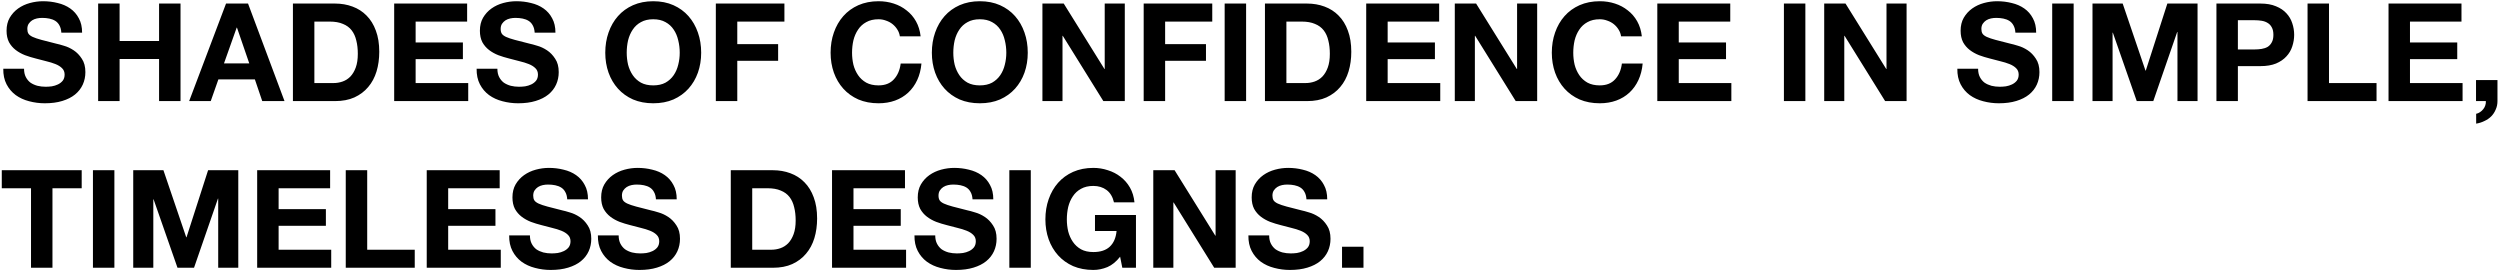 <?xml version="1.0" encoding="UTF-8"?> <svg xmlns="http://www.w3.org/2000/svg" width="915" height="99" viewBox="0 0 915 99" fill="none"><path d="M8.8 25.15C8.8 26.35 9.017 27.367 9.45 28.2C9.883 29.033 10.45 29.717 11.15 30.25C11.883 30.75 12.733 31.133 13.7 31.4C14.667 31.633 15.667 31.75 16.7 31.75C17.4 31.75 18.15 31.7 18.95 31.6C19.75 31.467 20.5 31.233 21.2 30.9C21.9 30.567 22.483 30.117 22.95 29.55C23.417 28.95 23.65 28.2 23.65 27.3C23.65 26.333 23.333 25.55 22.7 24.95C22.1 24.35 21.3 23.85 20.3 23.45C19.3 23.05 18.167 22.7 16.9 22.4C15.633 22.1 14.35 21.767 13.05 21.4C11.717 21.067 10.417 20.667 9.15 20.2C7.883 19.7 6.75 19.067 5.75 18.3C4.75 17.533 3.933 16.583 3.3 15.45C2.7 14.283 2.4 12.883 2.4 11.25C2.4 9.417 2.783 7.833 3.55 6.5C4.35 5.133 5.383 4 6.65 3.1C7.917 2.2 9.35 1.533 10.95 1.1C12.55 0.667 14.15 0.45 15.75 0.45C17.617 0.45 19.4 0.667 21.1 1.1C22.833 1.5 24.367 2.167 25.7 3.1C27.033 4.033 28.083 5.233 28.85 6.7C29.65 8.133 30.05 9.883 30.05 11.95H22.45C22.383 10.883 22.15 10 21.75 9.3C21.383 8.6 20.883 8.05 20.25 7.65C19.617 7.25 18.883 6.967 18.05 6.8C17.25 6.633 16.367 6.55 15.4 6.55C14.767 6.55 14.133 6.617 13.5 6.75C12.867 6.883 12.283 7.117 11.75 7.45C11.25 7.783 10.833 8.2 10.5 8.7C10.167 9.2 10 9.833 10 10.6C10 11.3 10.133 11.867 10.4 12.3C10.667 12.733 11.183 13.133 11.95 13.5C12.75 13.867 13.833 14.233 15.2 14.6C16.6 14.967 18.417 15.433 20.65 16C21.317 16.133 22.233 16.383 23.4 16.75C24.6 17.083 25.783 17.633 26.95 18.4C28.117 19.167 29.117 20.2 29.95 21.5C30.817 22.767 31.25 24.4 31.25 26.4C31.25 28.033 30.933 29.55 30.3 30.95C29.667 32.35 28.717 33.567 27.45 34.6C26.217 35.6 24.667 36.383 22.8 36.95C20.967 37.517 18.833 37.8 16.4 37.8C14.433 37.8 12.517 37.55 10.65 37.05C8.817 36.583 7.183 35.833 5.75 34.8C4.35 33.767 3.233 32.45 2.4 30.85C1.567 29.25 1.167 27.35 1.2 25.15H8.8ZM35.921 1.3H43.771V15H58.221V1.3H66.071V37H58.221V21.6H43.771V37H35.921V1.3ZM81.981 23.2H91.231L86.731 10.1H86.631L81.981 23.2ZM82.731 1.3H90.781L104.131 37H95.981L93.281 29.05H79.931L77.131 37H69.231L82.731 1.3ZM115.06 30.4H122.06C123.193 30.4 124.293 30.217 125.36 29.85C126.426 29.483 127.376 28.883 128.21 28.05C129.043 27.183 129.71 26.067 130.21 24.7C130.71 23.333 130.96 21.667 130.96 19.7C130.96 17.9 130.776 16.283 130.41 14.85C130.076 13.383 129.51 12.133 128.71 11.1C127.91 10.067 126.843 9.283 125.51 8.75C124.21 8.183 122.593 7.9 120.66 7.9H115.06V30.4ZM107.21 1.3H122.61C124.91 1.3 127.043 1.667 129.01 2.4C131.01 3.133 132.726 4.233 134.16 5.7C135.626 7.167 136.76 9 137.56 11.2C138.393 13.4 138.81 15.983 138.81 18.95C138.81 21.55 138.476 23.95 137.81 26.15C137.143 28.35 136.126 30.25 134.76 31.85C133.426 33.45 131.743 34.717 129.71 35.65C127.71 36.55 125.343 37 122.61 37H107.21V1.3ZM144.27 1.3H170.97V7.9H152.12V15.55H169.42V21.65H152.12V30.4H171.37V37H144.27V1.3ZM182.042 25.15C182.042 26.35 182.259 27.367 182.692 28.2C183.126 29.033 183.692 29.717 184.392 30.25C185.126 30.75 185.976 31.133 186.942 31.4C187.909 31.633 188.909 31.75 189.942 31.75C190.642 31.75 191.392 31.7 192.192 31.6C192.992 31.467 193.742 31.233 194.442 30.9C195.142 30.567 195.726 30.117 196.192 29.55C196.659 28.95 196.892 28.2 196.892 27.3C196.892 26.333 196.576 25.55 195.942 24.95C195.342 24.35 194.542 23.85 193.542 23.45C192.542 23.05 191.409 22.7 190.142 22.4C188.876 22.1 187.592 21.767 186.292 21.4C184.959 21.067 183.659 20.667 182.392 20.2C181.126 19.7 179.992 19.067 178.992 18.3C177.992 17.533 177.176 16.583 176.542 15.45C175.942 14.283 175.642 12.883 175.642 11.25C175.642 9.417 176.026 7.833 176.792 6.5C177.592 5.133 178.626 4 179.892 3.1C181.159 2.2 182.592 1.533 184.192 1.1C185.792 0.667 187.392 0.45 188.992 0.45C190.859 0.45 192.642 0.667 194.342 1.1C196.076 1.5 197.609 2.167 198.942 3.1C200.276 4.033 201.326 5.233 202.092 6.7C202.892 8.133 203.292 9.883 203.292 11.95H195.692C195.626 10.883 195.392 10 194.992 9.3C194.626 8.6 194.126 8.05 193.492 7.65C192.859 7.25 192.126 6.967 191.292 6.8C190.492 6.633 189.609 6.55 188.642 6.55C188.009 6.55 187.376 6.617 186.742 6.75C186.109 6.883 185.526 7.117 184.992 7.45C184.492 7.783 184.076 8.2 183.742 8.7C183.409 9.2 183.242 9.833 183.242 10.6C183.242 11.3 183.376 11.867 183.642 12.3C183.909 12.733 184.426 13.133 185.192 13.5C185.992 13.867 187.076 14.233 188.442 14.6C189.842 14.967 191.659 15.433 193.892 16C194.559 16.133 195.476 16.383 196.642 16.75C197.842 17.083 199.026 17.633 200.192 18.4C201.359 19.167 202.359 20.2 203.192 21.5C204.059 22.767 204.492 24.4 204.492 26.4C204.492 28.033 204.176 29.55 203.542 30.95C202.909 32.35 201.959 33.567 200.692 34.6C199.459 35.6 197.909 36.383 196.042 36.95C194.209 37.517 192.076 37.8 189.642 37.8C187.676 37.8 185.759 37.55 183.892 37.05C182.059 36.583 180.426 35.833 178.992 34.8C177.592 33.767 176.476 32.45 175.642 30.85C174.809 29.25 174.409 27.35 174.442 25.15H182.042ZM229.379 19.3C229.379 20.8 229.546 22.267 229.879 23.7C230.246 25.1 230.812 26.367 231.579 27.5C232.346 28.633 233.346 29.55 234.579 30.25C235.812 30.917 237.312 31.25 239.079 31.25C240.846 31.25 242.346 30.917 243.579 30.25C244.812 29.55 245.812 28.633 246.579 27.5C247.346 26.367 247.896 25.1 248.229 23.7C248.596 22.267 248.779 20.8 248.779 19.3C248.779 17.733 248.596 16.217 248.229 14.75C247.896 13.283 247.346 11.983 246.579 10.85C245.812 9.683 244.812 8.767 243.579 8.1C242.346 7.4 240.846 7.05 239.079 7.05C237.312 7.05 235.812 7.4 234.579 8.1C233.346 8.767 232.346 9.683 231.579 10.85C230.812 11.983 230.246 13.283 229.879 14.75C229.546 16.217 229.379 17.733 229.379 19.3ZM221.529 19.3C221.529 16.633 221.929 14.167 222.729 11.9C223.529 9.6 224.679 7.6 226.179 5.9C227.679 4.2 229.512 2.867 231.679 1.9C233.879 0.933 236.346 0.45 239.079 0.45C241.846 0.45 244.312 0.933 246.479 1.9C248.646 2.867 250.479 4.2 251.979 5.9C253.479 7.6 254.629 9.6 255.429 11.9C256.229 14.167 256.629 16.633 256.629 19.3C256.629 21.9 256.229 24.333 255.429 26.6C254.629 28.833 253.479 30.783 251.979 32.45C250.479 34.117 248.646 35.433 246.479 36.4C244.312 37.333 241.846 37.8 239.079 37.8C236.346 37.8 233.879 37.333 231.679 36.4C229.512 35.433 227.679 34.117 226.179 32.45C224.679 30.783 223.529 28.833 222.729 26.6C221.929 24.333 221.529 21.9 221.529 19.3ZM261.995 1.3H287.095V7.9H269.845V16.15H284.795V22.25H269.845V37H261.995V1.3ZM329.35 13.3C329.216 12.4 328.916 11.583 328.45 10.85C327.983 10.083 327.4 9.417 326.7 8.85C326 8.283 325.2 7.85 324.3 7.55C323.433 7.217 322.516 7.05 321.55 7.05C319.783 7.05 318.283 7.4 317.05 8.1C315.816 8.767 314.816 9.683 314.05 10.85C313.283 11.983 312.716 13.283 312.35 14.75C312.016 16.217 311.85 17.733 311.85 19.3C311.85 20.8 312.016 22.267 312.35 23.7C312.716 25.1 313.283 26.367 314.05 27.5C314.816 28.633 315.816 29.55 317.05 30.25C318.283 30.917 319.783 31.25 321.55 31.25C323.95 31.25 325.816 30.517 327.15 29.05C328.516 27.583 329.35 25.65 329.65 23.25H337.25C337.05 25.483 336.533 27.5 335.7 29.3C334.866 31.1 333.766 32.633 332.4 33.9C331.033 35.167 329.433 36.133 327.6 36.8C325.766 37.467 323.75 37.8 321.55 37.8C318.816 37.8 316.35 37.333 314.15 36.4C311.983 35.433 310.15 34.117 308.65 32.45C307.15 30.783 306 28.833 305.2 26.6C304.4 24.333 304 21.9 304 19.3C304 16.633 304.4 14.167 305.2 11.9C306 9.6 307.15 7.6 308.65 5.9C310.15 4.2 311.983 2.867 314.15 1.9C316.35 0.933 318.816 0.45 321.55 0.45C323.516 0.45 325.366 0.733 327.1 1.3C328.866 1.867 330.433 2.7 331.8 3.8C333.2 4.867 334.35 6.2 335.25 7.8C336.15 9.4 336.716 11.233 336.95 13.3H329.35ZM348.91 19.3C348.91 20.8 349.077 22.267 349.41 23.7C349.777 25.1 350.343 26.367 351.11 27.5C351.877 28.633 352.877 29.55 354.11 30.25C355.343 30.917 356.843 31.25 358.61 31.25C360.377 31.25 361.877 30.917 363.11 30.25C364.343 29.55 365.343 28.633 366.11 27.5C366.877 26.367 367.427 25.1 367.76 23.7C368.127 22.267 368.31 20.8 368.31 19.3C368.31 17.733 368.127 16.217 367.76 14.75C367.427 13.283 366.877 11.983 366.11 10.85C365.343 9.683 364.343 8.767 363.11 8.1C361.877 7.4 360.377 7.05 358.61 7.05C356.843 7.05 355.343 7.4 354.11 8.1C352.877 8.767 351.877 9.683 351.11 10.85C350.343 11.983 349.777 13.283 349.41 14.75C349.077 16.217 348.91 17.733 348.91 19.3ZM341.06 19.3C341.06 16.633 341.46 14.167 342.26 11.9C343.06 9.6 344.21 7.6 345.71 5.9C347.21 4.2 349.043 2.867 351.21 1.9C353.41 0.933 355.877 0.45 358.61 0.45C361.377 0.45 363.843 0.933 366.01 1.9C368.177 2.867 370.01 4.2 371.51 5.9C373.01 7.6 374.16 9.6 374.96 11.9C375.76 14.167 376.16 16.633 376.16 19.3C376.16 21.9 375.76 24.333 374.96 26.6C374.16 28.833 373.01 30.783 371.51 32.45C370.01 34.117 368.177 35.433 366.01 36.4C363.843 37.333 361.377 37.8 358.61 37.8C355.877 37.8 353.41 37.333 351.21 36.4C349.043 35.433 347.21 34.117 345.71 32.45C344.21 30.783 343.06 28.833 342.26 26.6C341.46 24.333 341.06 21.9 341.06 19.3ZM381.526 1.3H389.326L404.226 25.25H404.326V1.3H411.676V37H403.826L388.976 13.1H388.876V37H381.526V1.3ZM418.587 1.3H443.687V7.9H426.437V16.15H441.387V22.25H426.437V37H418.587V1.3ZM448.225 1.3H456.075V37H448.225V1.3ZM470.821 30.4H477.821C478.955 30.4 480.055 30.217 481.121 29.85C482.188 29.483 483.138 28.883 483.971 28.05C484.805 27.183 485.471 26.067 485.971 24.7C486.471 23.333 486.721 21.667 486.721 19.7C486.721 17.9 486.538 16.283 486.171 14.85C485.838 13.383 485.271 12.133 484.471 11.1C483.671 10.067 482.605 9.283 481.271 8.75C479.971 8.183 478.355 7.9 476.421 7.9H470.821V30.4ZM462.971 1.3H478.371C480.671 1.3 482.805 1.667 484.771 2.4C486.771 3.133 488.488 4.233 489.921 5.7C491.388 7.167 492.521 9 493.321 11.2C494.155 13.4 494.571 15.983 494.571 18.95C494.571 21.55 494.238 23.95 493.571 26.15C492.905 28.35 491.888 30.25 490.521 31.85C489.188 33.45 487.505 34.717 485.471 35.65C483.471 36.55 481.105 37 478.371 37H462.971V1.3ZM500.032 1.3H526.732V7.9H507.882V15.55H525.182V21.65H507.882V30.4H527.132V37H500.032V1.3ZM532.454 1.3H540.254L555.154 25.25H555.254V1.3H562.604V37H554.754L539.904 13.1H539.804V37H532.454V1.3ZM593.314 13.3C593.181 12.4 592.881 11.583 592.414 10.85C591.948 10.083 591.364 9.417 590.664 8.85C589.964 8.283 589.164 7.85 588.264 7.55C587.398 7.217 586.481 7.05 585.514 7.05C583.748 7.05 582.248 7.4 581.014 8.1C579.781 8.767 578.781 9.683 578.014 10.85C577.248 11.983 576.681 13.283 576.314 14.75C575.981 16.217 575.814 17.733 575.814 19.3C575.814 20.8 575.981 22.267 576.314 23.7C576.681 25.1 577.248 26.367 578.014 27.5C578.781 28.633 579.781 29.55 581.014 30.25C582.248 30.917 583.748 31.25 585.514 31.25C587.914 31.25 589.781 30.517 591.114 29.05C592.481 27.583 593.314 25.65 593.614 23.25H601.214C601.014 25.483 600.498 27.5 599.664 29.3C598.831 31.1 597.731 32.633 596.364 33.9C594.998 35.167 593.398 36.133 591.564 36.8C589.731 37.467 587.714 37.8 585.514 37.8C582.781 37.8 580.314 37.333 578.114 36.4C575.948 35.433 574.114 34.117 572.614 32.45C571.114 30.783 569.964 28.833 569.164 26.6C568.364 24.333 567.964 21.9 567.964 19.3C567.964 16.633 568.364 14.167 569.164 11.9C569.964 9.6 571.114 7.6 572.614 5.9C574.114 4.2 575.948 2.867 578.114 1.9C580.314 0.933 582.781 0.45 585.514 0.45C587.481 0.45 589.331 0.733 591.064 1.3C592.831 1.867 594.398 2.7 595.764 3.8C597.164 4.867 598.314 6.2 599.214 7.8C600.114 9.4 600.681 11.233 600.914 13.3H593.314ZM606.575 1.3H633.275V7.9H614.425V15.55H631.725V21.65H614.425V30.4H633.675V37H606.575V1.3ZM652.913 1.3H660.763V37H652.913V1.3ZM667.659 1.3H675.459L690.359 25.25H690.459V1.3H697.809V37H689.959L675.109 13.1H675.009V37H667.659V1.3ZM723.986 25.15C723.986 26.35 724.202 27.367 724.636 28.2C725.069 29.033 725.636 29.717 726.336 30.25C727.069 30.75 727.919 31.133 728.886 31.4C729.852 31.633 730.852 31.75 731.886 31.75C732.586 31.75 733.336 31.7 734.136 31.6C734.936 31.467 735.686 31.233 736.386 30.9C737.086 30.567 737.669 30.117 738.136 29.55C738.602 28.95 738.836 28.2 738.836 27.3C738.836 26.333 738.519 25.55 737.886 24.95C737.286 24.35 736.486 23.85 735.486 23.45C734.486 23.05 733.352 22.7 732.086 22.4C730.819 22.1 729.536 21.767 728.236 21.4C726.902 21.067 725.602 20.667 724.336 20.2C723.069 19.7 721.936 19.067 720.936 18.3C719.936 17.533 719.119 16.583 718.486 15.45C717.886 14.283 717.586 12.883 717.586 11.25C717.586 9.417 717.969 7.833 718.736 6.5C719.536 5.133 720.569 4 721.836 3.1C723.102 2.2 724.536 1.533 726.136 1.1C727.736 0.667 729.336 0.45 730.936 0.45C732.802 0.45 734.586 0.667 736.286 1.1C738.019 1.5 739.552 2.167 740.886 3.1C742.219 4.033 743.269 5.233 744.036 6.7C744.836 8.133 745.236 9.883 745.236 11.95H737.636C737.569 10.883 737.336 10 736.936 9.3C736.569 8.6 736.069 8.05 735.436 7.65C734.802 7.25 734.069 6.967 733.236 6.8C732.436 6.633 731.552 6.55 730.586 6.55C729.952 6.55 729.319 6.617 728.686 6.75C728.052 6.883 727.469 7.117 726.936 7.45C726.436 7.783 726.019 8.2 725.686 8.7C725.352 9.2 725.186 9.833 725.186 10.6C725.186 11.3 725.319 11.867 725.586 12.3C725.852 12.733 726.369 13.133 727.136 13.5C727.936 13.867 729.019 14.233 730.386 14.6C731.786 14.967 733.602 15.433 735.836 16C736.502 16.133 737.419 16.383 738.586 16.75C739.786 17.083 740.969 17.633 742.136 18.4C743.302 19.167 744.302 20.2 745.136 21.5C746.002 22.767 746.436 24.4 746.436 26.4C746.436 28.033 746.119 29.55 745.486 30.95C744.852 32.35 743.902 33.567 742.636 34.6C741.402 35.6 739.852 36.383 737.986 36.95C736.152 37.517 734.019 37.8 731.586 37.8C729.619 37.8 727.702 37.55 725.836 37.05C724.002 36.583 722.369 35.833 720.936 34.8C719.536 33.767 718.419 32.45 717.586 30.85C716.752 29.25 716.352 27.35 716.386 25.15H723.986ZM751.106 1.3H758.956V37H751.106V1.3ZM765.852 1.3H776.902L785.252 25.85H785.352L793.252 1.3H804.302V37H796.952V11.7H796.852L788.102 37H782.052L773.302 11.95H773.202V37H765.852V1.3ZM819.064 18.1H825.164C826.064 18.1 826.93 18.033 827.764 17.9C828.597 17.767 829.33 17.517 829.964 17.15C830.597 16.75 831.097 16.2 831.464 15.5C831.864 14.8 832.064 13.883 832.064 12.75C832.064 11.617 831.864 10.7 831.464 10C831.097 9.3 830.597 8.767 829.964 8.4C829.33 8 828.597 7.733 827.764 7.6C826.93 7.467 826.064 7.4 825.164 7.4H819.064V18.1ZM811.214 1.3H827.314C829.547 1.3 831.447 1.633 833.014 2.3C834.58 2.933 835.847 3.783 836.814 4.85C837.814 5.917 838.53 7.133 838.964 8.5C839.43 9.867 839.664 11.283 839.664 12.75C839.664 14.183 839.43 15.6 838.964 17C838.53 18.367 837.814 19.583 836.814 20.65C835.847 21.717 834.58 22.583 833.014 23.25C831.447 23.883 829.547 24.2 827.314 24.2H819.064V37H811.214V1.3ZM844.563 1.3H852.413V30.4H869.813V37H844.563V1.3ZM874.202 1.3H900.902V7.9H882.052V15.55H899.352V21.65H882.052V30.4H901.302V37H874.202V1.3ZM906.224 29.3H914.074V37C914.074 38.133 913.857 39.167 913.424 40.1C913.024 41.067 912.474 41.9 911.774 42.6C911.074 43.3 910.24 43.867 909.274 44.3C908.34 44.767 907.34 45.083 906.274 45.25V41.65C906.774 41.55 907.24 41.35 907.674 41.05C908.14 40.75 908.54 40.383 908.874 39.95C909.207 39.55 909.457 39.083 909.624 38.55C909.79 38.05 909.857 37.533 909.824 37H906.224V29.3ZM11.35 68.9H0.65V62.3H29.9V68.9H19.2V98H11.35V68.9ZM34.016 62.3H41.866V98H34.016V62.3ZM48.763 62.3H59.812L68.162 86.85H68.263L76.162 62.3H87.213V98H79.862V72.7H79.763L71.013 98H64.963L56.212 72.95H56.112V98H48.763V62.3ZM94.124 62.3H120.824V68.9H101.974V76.55H119.274V82.65H101.974V91.4H121.224V98H94.124V62.3ZM126.546 62.3H134.396V91.4H151.796V98H126.546V62.3ZM156.184 62.3H182.884V68.9H164.034V76.55H181.334V82.65H164.034V91.4H183.284V98H156.184V62.3ZM193.956 86.15C193.956 87.35 194.173 88.367 194.606 89.2C195.04 90.033 195.606 90.717 196.306 91.25C197.04 91.75 197.89 92.133 198.856 92.4C199.823 92.633 200.823 92.75 201.856 92.75C202.556 92.75 203.306 92.7 204.106 92.6C204.906 92.467 205.656 92.233 206.356 91.9C207.056 91.567 207.64 91.117 208.106 90.55C208.573 89.95 208.806 89.2 208.806 88.3C208.806 87.333 208.49 86.55 207.856 85.95C207.256 85.35 206.456 84.85 205.456 84.45C204.456 84.05 203.323 83.7 202.056 83.4C200.79 83.1 199.506 82.767 198.206 82.4C196.873 82.067 195.573 81.667 194.306 81.2C193.04 80.7 191.906 80.067 190.906 79.3C189.906 78.533 189.09 77.583 188.456 76.45C187.856 75.283 187.556 73.883 187.556 72.25C187.556 70.417 187.94 68.833 188.706 67.5C189.506 66.133 190.54 65 191.806 64.1C193.073 63.2 194.506 62.533 196.106 62.1C197.706 61.667 199.306 61.45 200.906 61.45C202.773 61.45 204.556 61.667 206.256 62.1C207.99 62.5 209.523 63.167 210.856 64.1C212.19 65.033 213.24 66.233 214.006 67.7C214.806 69.133 215.206 70.883 215.206 72.95H207.606C207.54 71.883 207.306 71 206.906 70.3C206.54 69.6 206.04 69.05 205.406 68.65C204.773 68.25 204.04 67.967 203.206 67.8C202.406 67.633 201.523 67.55 200.556 67.55C199.923 67.55 199.29 67.617 198.656 67.75C198.023 67.883 197.44 68.117 196.906 68.45C196.406 68.783 195.99 69.2 195.656 69.7C195.323 70.2 195.156 70.833 195.156 71.6C195.156 72.3 195.29 72.867 195.556 73.3C195.823 73.733 196.34 74.133 197.106 74.5C197.906 74.867 198.99 75.233 200.356 75.6C201.756 75.967 203.573 76.433 205.806 77C206.473 77.133 207.39 77.383 208.556 77.75C209.756 78.083 210.94 78.633 212.106 79.4C213.273 80.167 214.273 81.2 215.106 82.5C215.973 83.767 216.406 85.4 216.406 87.4C216.406 89.033 216.09 90.55 215.456 91.95C214.823 93.35 213.873 94.567 212.606 95.6C211.373 96.6 209.823 97.383 207.956 97.95C206.123 98.517 203.99 98.8 201.556 98.8C199.59 98.8 197.673 98.55 195.806 98.05C193.973 97.583 192.34 96.833 190.906 95.8C189.506 94.767 188.39 93.45 187.556 91.85C186.723 90.25 186.323 88.35 186.356 86.15H193.956ZM226.427 86.15C226.427 87.35 226.644 88.367 227.077 89.2C227.51 90.033 228.077 90.717 228.777 91.25C229.51 91.75 230.36 92.133 231.327 92.4C232.294 92.633 233.294 92.75 234.327 92.75C235.027 92.75 235.777 92.7 236.577 92.6C237.377 92.467 238.127 92.233 238.827 91.9C239.527 91.567 240.11 91.117 240.577 90.55C241.044 89.95 241.277 89.2 241.277 88.3C241.277 87.333 240.96 86.55 240.327 85.95C239.727 85.35 238.927 84.85 237.927 84.45C236.927 84.05 235.794 83.7 234.527 83.4C233.26 83.1 231.977 82.767 230.677 82.4C229.344 82.067 228.044 81.667 226.777 81.2C225.51 80.7 224.377 80.067 223.377 79.3C222.377 78.533 221.56 77.583 220.927 76.45C220.327 75.283 220.027 73.883 220.027 72.25C220.027 70.417 220.41 68.833 221.177 67.5C221.977 66.133 223.01 65 224.277 64.1C225.544 63.2 226.977 62.533 228.577 62.1C230.177 61.667 231.777 61.45 233.377 61.45C235.244 61.45 237.027 61.667 238.727 62.1C240.46 62.5 241.994 63.167 243.327 64.1C244.66 65.033 245.71 66.233 246.477 67.7C247.277 69.133 247.677 70.883 247.677 72.95H240.077C240.01 71.883 239.777 71 239.377 70.3C239.01 69.6 238.51 69.05 237.877 68.65C237.244 68.25 236.51 67.967 235.677 67.8C234.877 67.633 233.994 67.55 233.027 67.55C232.394 67.55 231.76 67.617 231.127 67.75C230.494 67.883 229.91 68.117 229.377 68.45C228.877 68.783 228.46 69.2 228.127 69.7C227.794 70.2 227.627 70.833 227.627 71.6C227.627 72.3 227.76 72.867 228.027 73.3C228.294 73.733 228.81 74.133 229.577 74.5C230.377 74.867 231.46 75.233 232.827 75.6C234.227 75.967 236.044 76.433 238.277 77C238.944 77.133 239.86 77.383 241.027 77.75C242.227 78.083 243.41 78.633 244.577 79.4C245.744 80.167 246.744 81.2 247.577 82.5C248.444 83.767 248.877 85.4 248.877 87.4C248.877 89.033 248.56 90.55 247.927 91.95C247.294 93.35 246.344 94.567 245.077 95.6C243.844 96.6 242.294 97.383 240.427 97.95C238.594 98.517 236.46 98.8 234.027 98.8C232.06 98.8 230.144 98.55 228.277 98.05C226.444 97.583 224.81 96.833 223.377 95.8C221.977 94.767 220.86 93.45 220.027 91.85C219.194 90.25 218.794 88.35 218.827 86.15H226.427ZM275.314 91.4H282.314C283.447 91.4 284.547 91.217 285.614 90.85C286.68 90.483 287.63 89.883 288.464 89.05C289.297 88.183 289.964 87.067 290.464 85.7C290.964 84.333 291.214 82.667 291.214 80.7C291.214 78.9 291.03 77.283 290.664 75.85C290.33 74.383 289.764 73.133 288.964 72.1C288.164 71.067 287.097 70.283 285.764 69.75C284.464 69.183 282.847 68.9 280.914 68.9H275.314V91.4ZM267.464 62.3H282.864C285.164 62.3 287.297 62.667 289.264 63.4C291.264 64.133 292.98 65.233 294.414 66.7C295.88 68.167 297.014 70 297.814 72.2C298.647 74.4 299.064 76.983 299.064 79.95C299.064 82.55 298.73 84.95 298.064 87.15C297.397 89.35 296.38 91.25 295.014 92.85C293.68 94.45 291.997 95.717 289.964 96.65C287.964 97.55 285.597 98 282.864 98H267.464V62.3ZM304.524 62.3H331.224V68.9H312.374V76.55H329.674V82.65H312.374V91.4H331.624V98H304.524V62.3ZM342.296 86.15C342.296 87.35 342.513 88.367 342.946 89.2C343.379 90.033 343.946 90.717 344.646 91.25C345.379 91.75 346.229 92.133 347.196 92.4C348.163 92.633 349.163 92.75 350.196 92.75C350.896 92.75 351.646 92.7 352.446 92.6C353.246 92.467 353.996 92.233 354.696 91.9C355.396 91.567 355.979 91.117 356.446 90.55C356.913 89.95 357.146 89.2 357.146 88.3C357.146 87.333 356.829 86.55 356.196 85.95C355.596 85.35 354.796 84.85 353.796 84.45C352.796 84.05 351.663 83.7 350.396 83.4C349.129 83.1 347.846 82.767 346.546 82.4C345.213 82.067 343.913 81.667 342.646 81.2C341.379 80.7 340.246 80.067 339.246 79.3C338.246 78.533 337.429 77.583 336.796 76.45C336.196 75.283 335.896 73.883 335.896 72.25C335.896 70.417 336.279 68.833 337.046 67.5C337.846 66.133 338.879 65 340.146 64.1C341.413 63.2 342.846 62.533 344.446 62.1C346.046 61.667 347.646 61.45 349.246 61.45C351.113 61.45 352.896 61.667 354.596 62.1C356.329 62.5 357.863 63.167 359.196 64.1C360.529 65.033 361.579 66.233 362.346 67.7C363.146 69.133 363.546 70.883 363.546 72.95H355.946C355.879 71.883 355.646 71 355.246 70.3C354.879 69.6 354.379 69.05 353.746 68.65C353.113 68.25 352.379 67.967 351.546 67.8C350.746 67.633 349.863 67.55 348.896 67.55C348.263 67.55 347.629 67.617 346.996 67.75C346.363 67.883 345.779 68.117 345.246 68.45C344.746 68.783 344.329 69.2 343.996 69.7C343.663 70.2 343.496 70.833 343.496 71.6C343.496 72.3 343.629 72.867 343.896 73.3C344.163 73.733 344.679 74.133 345.446 74.5C346.246 74.867 347.329 75.233 348.696 75.6C350.096 75.967 351.913 76.433 354.146 77C354.813 77.133 355.729 77.383 356.896 77.75C358.096 78.083 359.279 78.633 360.446 79.4C361.613 80.167 362.613 81.2 363.446 82.5C364.313 83.767 364.746 85.4 364.746 87.4C364.746 89.033 364.429 90.55 363.796 91.95C363.163 93.35 362.213 94.567 360.946 95.6C359.713 96.6 358.163 97.383 356.296 97.95C354.463 98.517 352.329 98.8 349.896 98.8C347.929 98.8 346.013 98.55 344.146 98.05C342.313 97.583 340.679 96.833 339.246 95.8C337.846 94.767 336.729 93.45 335.896 91.85C335.063 90.25 334.663 88.35 334.696 86.15H342.296ZM369.417 62.3H377.267V98H369.417V62.3ZM409.963 93.95C408.563 95.75 407.013 97.017 405.313 97.75C403.613 98.45 401.896 98.8 400.163 98.8C397.43 98.8 394.963 98.333 392.763 97.4C390.596 96.433 388.763 95.117 387.263 93.45C385.763 91.783 384.613 89.833 383.813 87.6C383.013 85.333 382.613 82.9 382.613 80.3C382.613 77.633 383.013 75.167 383.813 72.9C384.613 70.6 385.763 68.6 387.263 66.9C388.763 65.2 390.596 63.867 392.763 62.9C394.963 61.933 397.43 61.45 400.163 61.45C401.996 61.45 403.763 61.733 405.463 62.3C407.196 62.833 408.746 63.633 410.113 64.7C411.513 65.767 412.663 67.083 413.563 68.65C414.463 70.217 415.013 72.017 415.213 74.05H407.713C407.246 72.05 406.346 70.55 405.013 69.55C403.68 68.55 402.063 68.05 400.163 68.05C398.396 68.05 396.896 68.4 395.663 69.1C394.43 69.767 393.43 70.683 392.663 71.85C391.896 72.983 391.33 74.283 390.963 75.75C390.63 77.217 390.463 78.733 390.463 80.3C390.463 81.8 390.63 83.267 390.963 84.7C391.33 86.1 391.896 87.367 392.663 88.5C393.43 89.633 394.43 90.55 395.663 91.25C396.896 91.917 398.396 92.25 400.163 92.25C402.763 92.25 404.763 91.6 406.163 90.3C407.596 88.967 408.43 87.05 408.663 84.55H400.763V78.7H415.763V98H410.763L409.963 93.95ZM422.102 62.3H429.902L444.802 86.25H444.902V62.3H452.252V98H444.402L429.552 74.1H429.452V98H422.102V62.3ZM464.513 86.15C464.513 87.35 464.73 88.367 465.163 89.2C465.596 90.033 466.163 90.717 466.863 91.25C467.596 91.75 468.446 92.133 469.413 92.4C470.38 92.633 471.38 92.75 472.413 92.75C473.113 92.75 473.863 92.7 474.663 92.6C475.463 92.467 476.213 92.233 476.913 91.9C477.613 91.567 478.196 91.117 478.663 90.55C479.13 89.95 479.363 89.2 479.363 88.3C479.363 87.333 479.046 86.55 478.413 85.95C477.813 85.35 477.013 84.85 476.013 84.45C475.013 84.05 473.88 83.7 472.613 83.4C471.346 83.1 470.063 82.767 468.763 82.4C467.43 82.067 466.13 81.667 464.863 81.2C463.596 80.7 462.463 80.067 461.463 79.3C460.463 78.533 459.646 77.583 459.013 76.45C458.413 75.283 458.113 73.883 458.113 72.25C458.113 70.417 458.496 68.833 459.263 67.5C460.063 66.133 461.096 65 462.363 64.1C463.63 63.2 465.063 62.533 466.663 62.1C468.263 61.667 469.863 61.45 471.463 61.45C473.33 61.45 475.113 61.667 476.813 62.1C478.546 62.5 480.08 63.167 481.413 64.1C482.746 65.033 483.796 66.233 484.563 67.7C485.363 69.133 485.763 70.883 485.763 72.95H478.163C478.096 71.883 477.863 71 477.463 70.3C477.096 69.6 476.596 69.05 475.963 68.65C475.33 68.25 474.596 67.967 473.763 67.8C472.963 67.633 472.08 67.55 471.113 67.55C470.48 67.55 469.846 67.617 469.213 67.75C468.58 67.883 467.996 68.117 467.463 68.45C466.963 68.783 466.546 69.2 466.213 69.7C465.88 70.2 465.713 70.833 465.713 71.6C465.713 72.3 465.846 72.867 466.113 73.3C466.38 73.733 466.896 74.133 467.663 74.5C468.463 74.867 469.546 75.233 470.913 75.6C472.313 75.967 474.13 76.433 476.363 77C477.03 77.133 477.946 77.383 479.113 77.75C480.313 78.083 481.496 78.633 482.663 79.4C483.83 80.167 484.83 81.2 485.663 82.5C486.53 83.767 486.963 85.4 486.963 87.4C486.963 89.033 486.646 90.55 486.013 91.95C485.38 93.35 484.43 94.567 483.163 95.6C481.93 96.6 480.38 97.383 478.513 97.95C476.68 98.517 474.546 98.8 472.113 98.8C470.146 98.8 468.23 98.55 466.363 98.05C464.53 97.583 462.896 96.833 461.463 95.8C460.063 94.767 458.946 93.45 458.113 91.85C457.28 90.25 456.88 88.35 456.913 86.15H464.513ZM491.184 90.3H499.034V98H491.184V90.3Z" fill="black"></path></svg> 